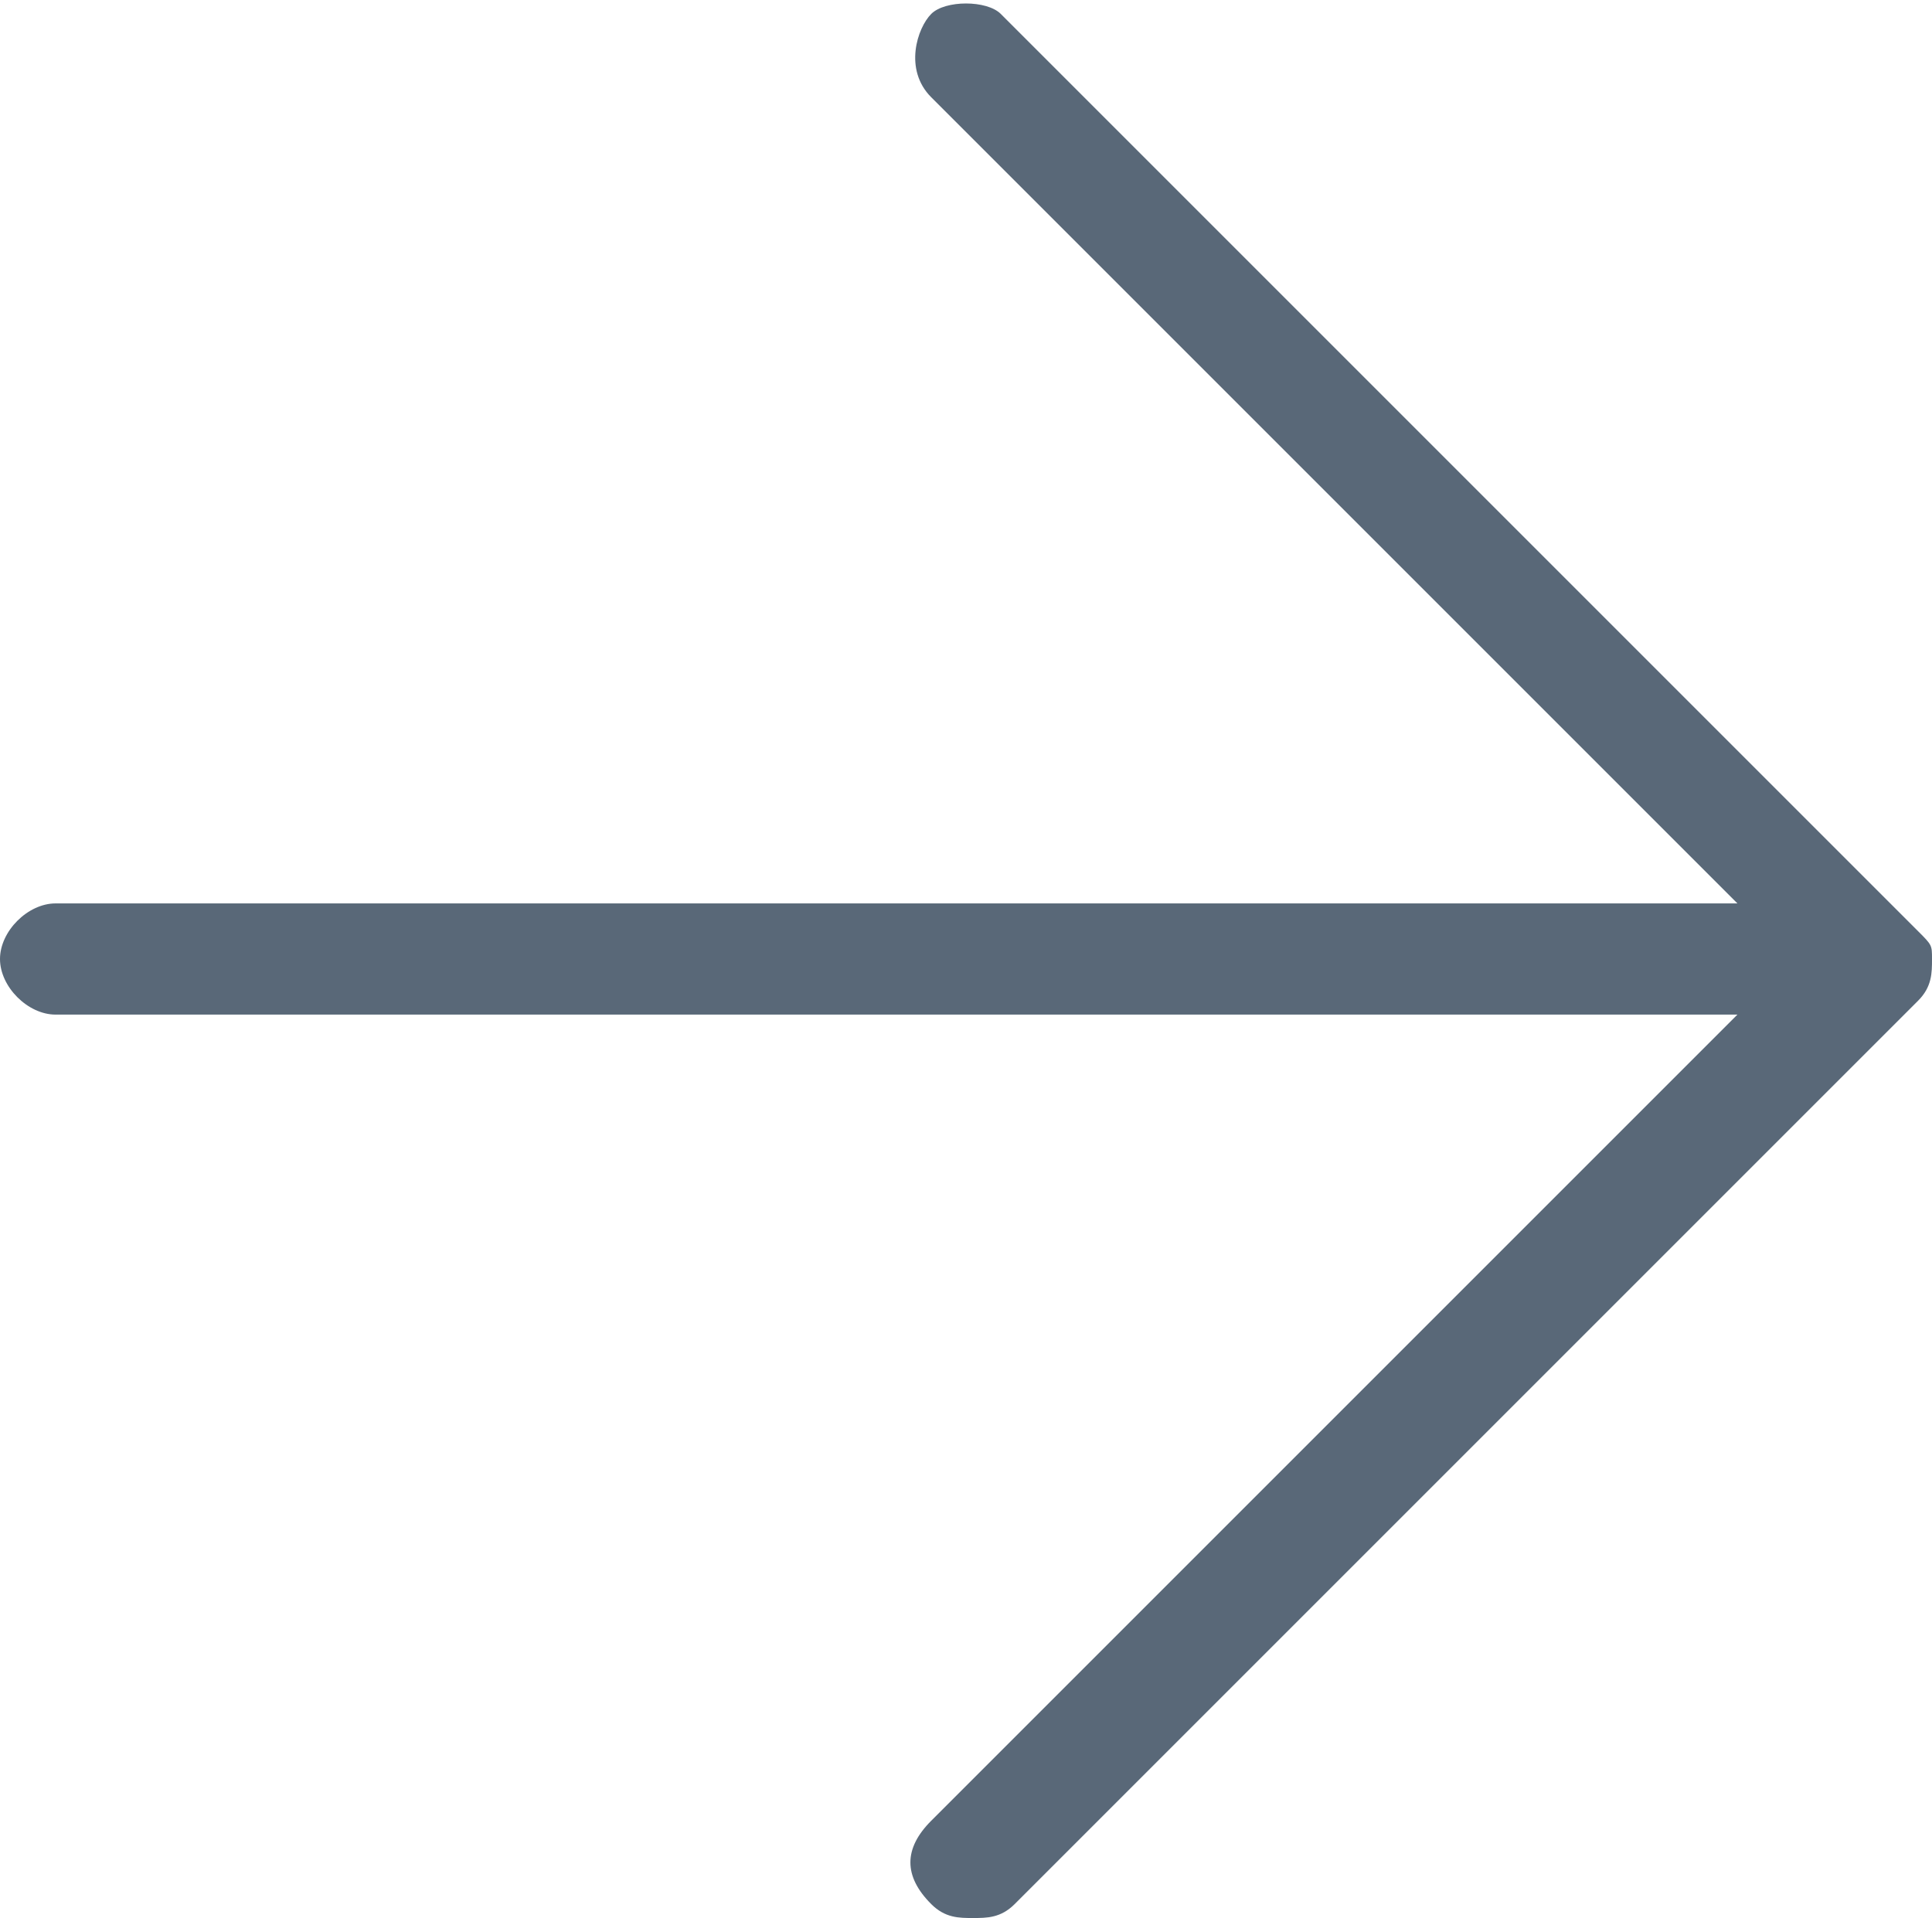 <?xml version="1.0" encoding="utf-8"?>
<!-- Generator: Adobe Illustrator 21.0.2, SVG Export Plug-In . SVG Version: 6.00 Build 0)  -->
<svg version="1.1" id="Layer_1" xmlns="http://www.w3.org/2000/svg" xmlns:xlink="http://www.w3.org/1999/xlink" x="0px" y="0px"
	 viewBox="0 0 13.9 13.8" style="enable-background:new 0 0 13.9 13.8;" xml:space="preserve">
<style type="text/css">
	.st0{fill:#596878;}
</style>
<path class="st0" d="M13.8,6.7L13.8,6.7L7.2,0.1C7.1,0,6.8,0,6.7,0.1s-0.2,0.4,0,0.6l5.8,5.8H0.4C0.2,6.5,0,6.7,0,6.9
	s0.2,0.4,0.4,0.4h12.1l-5.8,5.8c-0.2,0.2-0.2,0.4,0,0.6c0.1,0.1,0.2,0.1,0.3,0.1s0.2,0,0.3-0.1l6.5-6.5c0.1-0.1,0.1-0.2,0.1-0.3
	C13.9,6.8,13.9,6.8,13.8,6.7z"/>
</svg>
